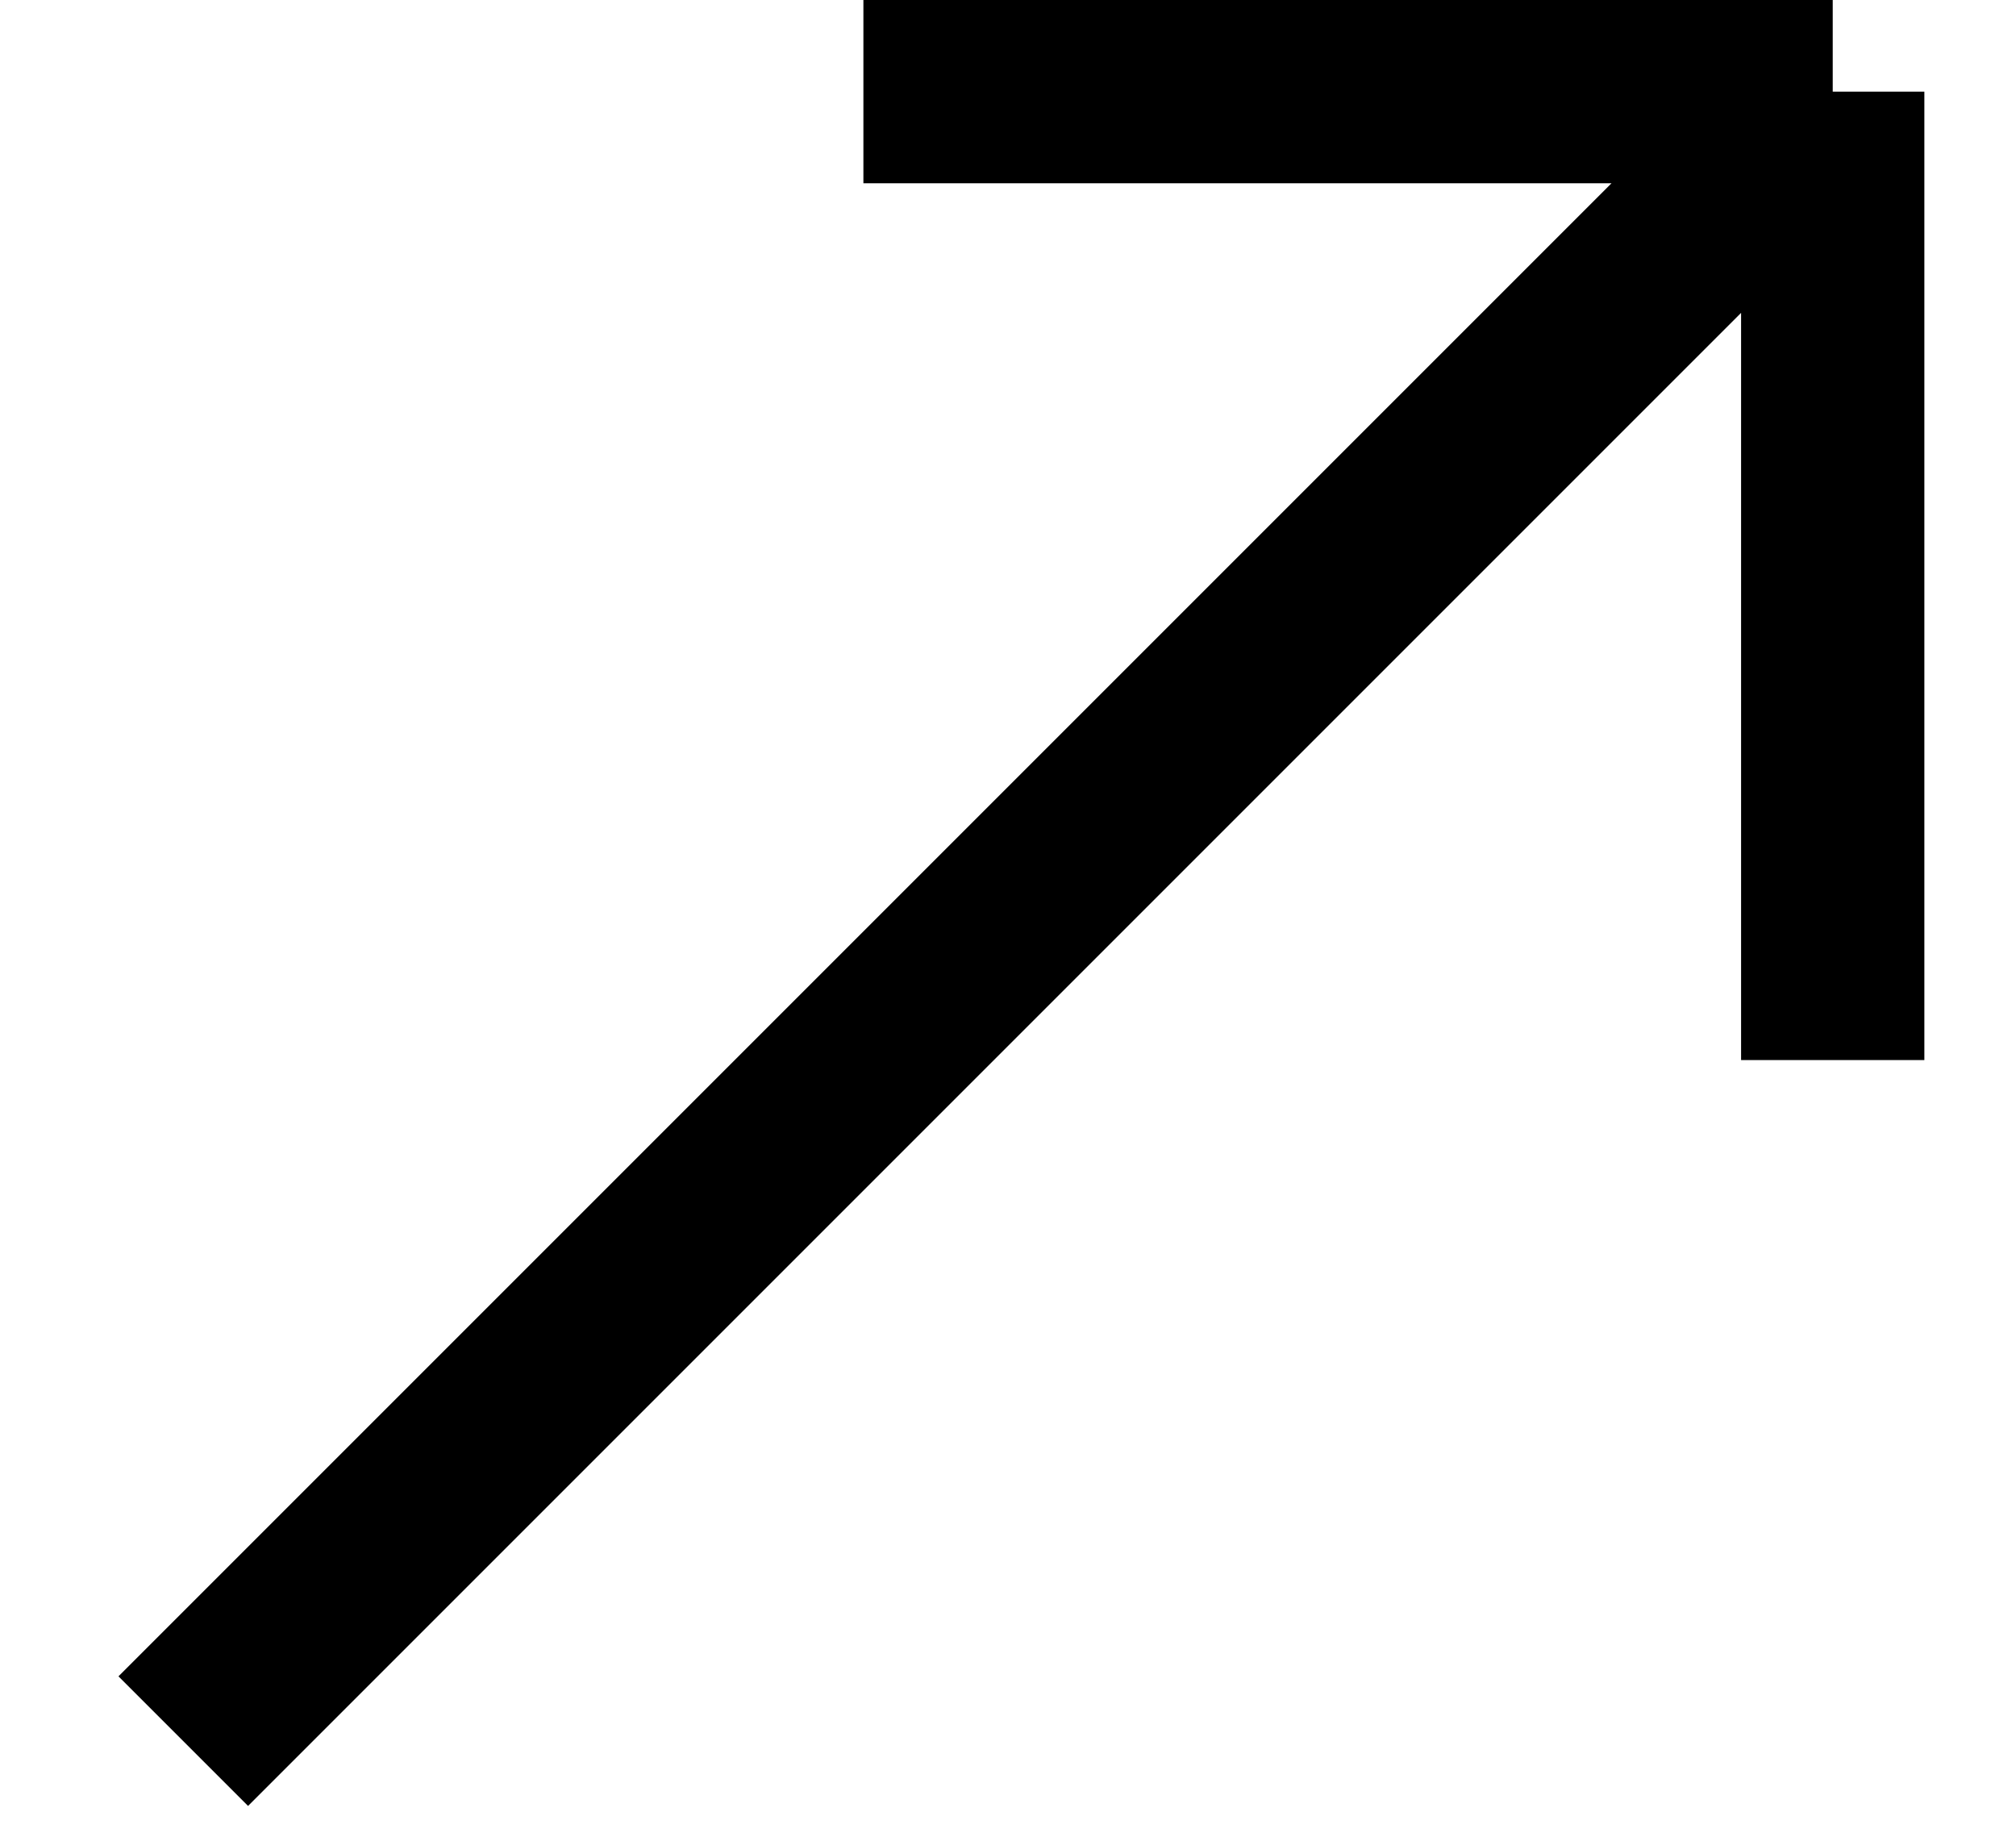 <svg width="11" height="10" viewBox="0 0 11 10" fill="none" xmlns="http://www.w3.org/2000/svg">
<path id="Vector" d="M4.711 0.5H10M10 0.5V5.784M10 0.5L1 9.5" stroke="#000" stroke-miterlimit="10"/>
</svg>

